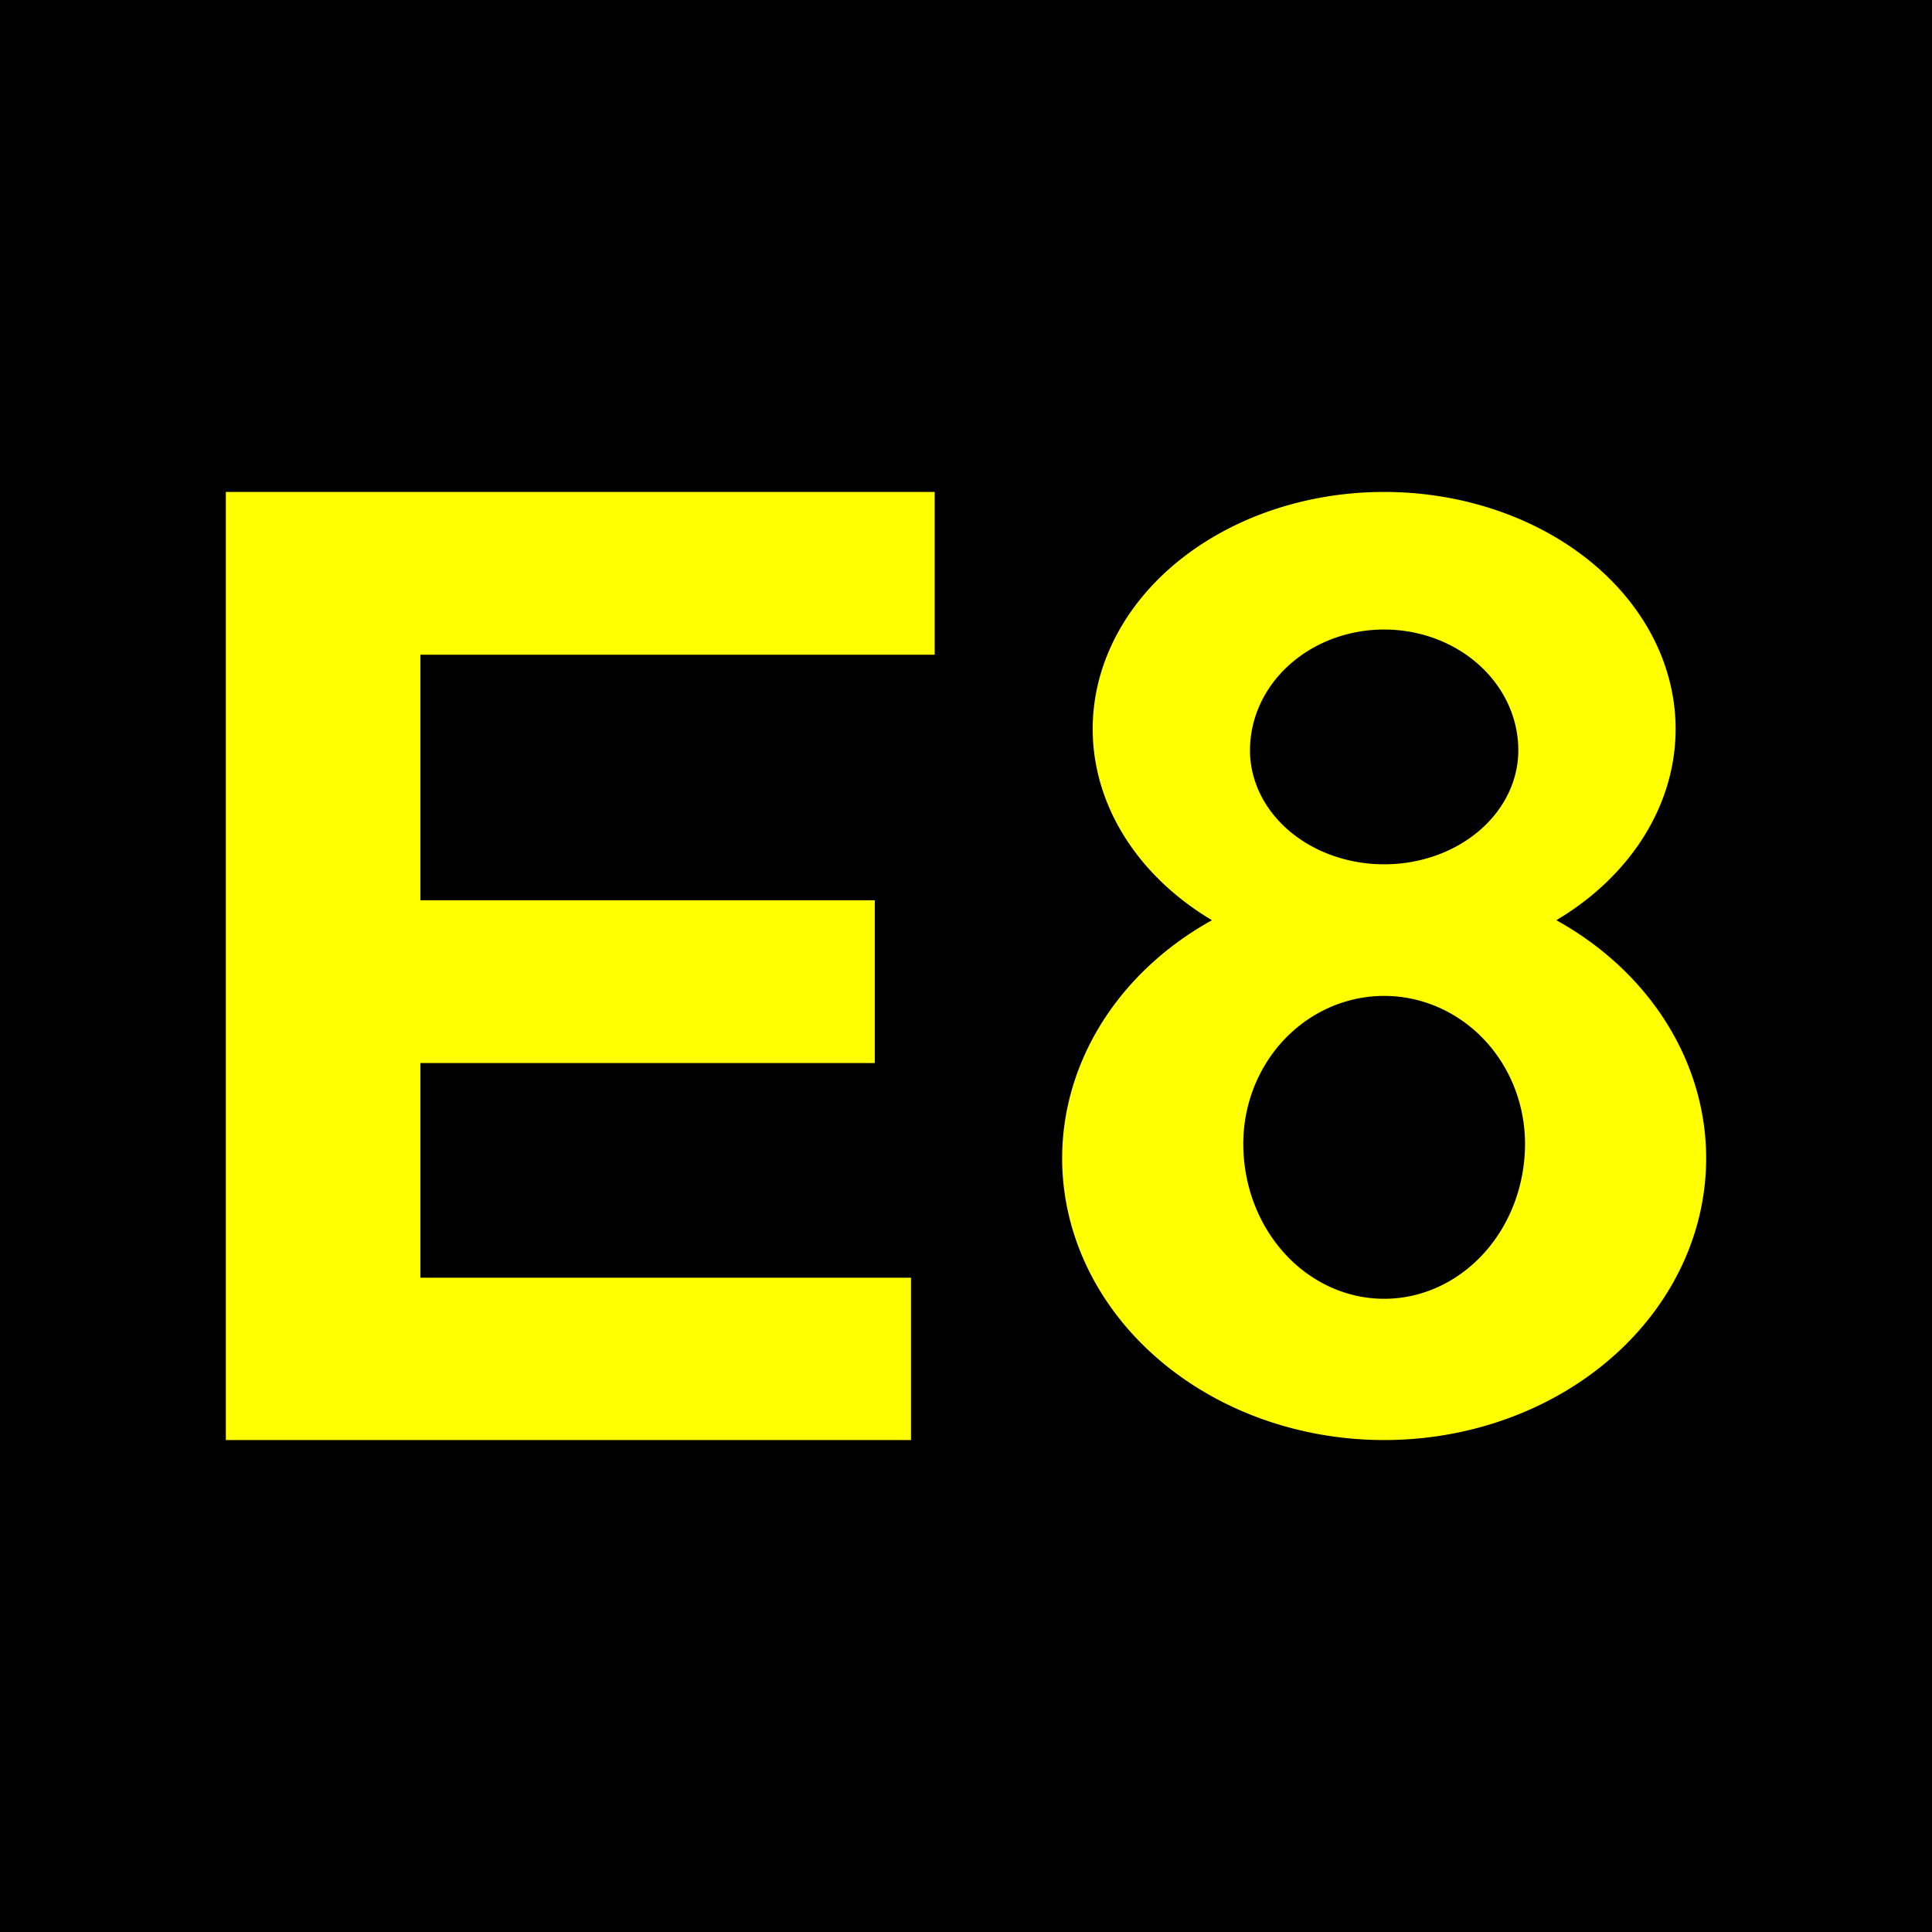 <?xml version="1.0" encoding="UTF-8"?>
<svg xmlns="http://www.w3.org/2000/svg" height="432" width="432">
  <rect fill="black" height="432" width="432" />
  <g fill="yellow">
    <polygon  points="50.5 110 209 110 209 146.4 94 146.4 94 201.3 195.6 201.3 195.6 237.7 94 237.7 94 285.7 203.7 285.7 203.7 322 50.5 322" />
    <path  d="M 271,205.763 a 65.17 53 0 1 1 77,0 72 63 0 1 1 -77,0 m 8.5,-38 a 20 17 0 1 0 60,0 20 18 0 1 0 -60,0 m -1.5,88 a 20 22 0 1 0 63,0 20 21 0 1 0 -63,0" />
  </g>
</svg>
